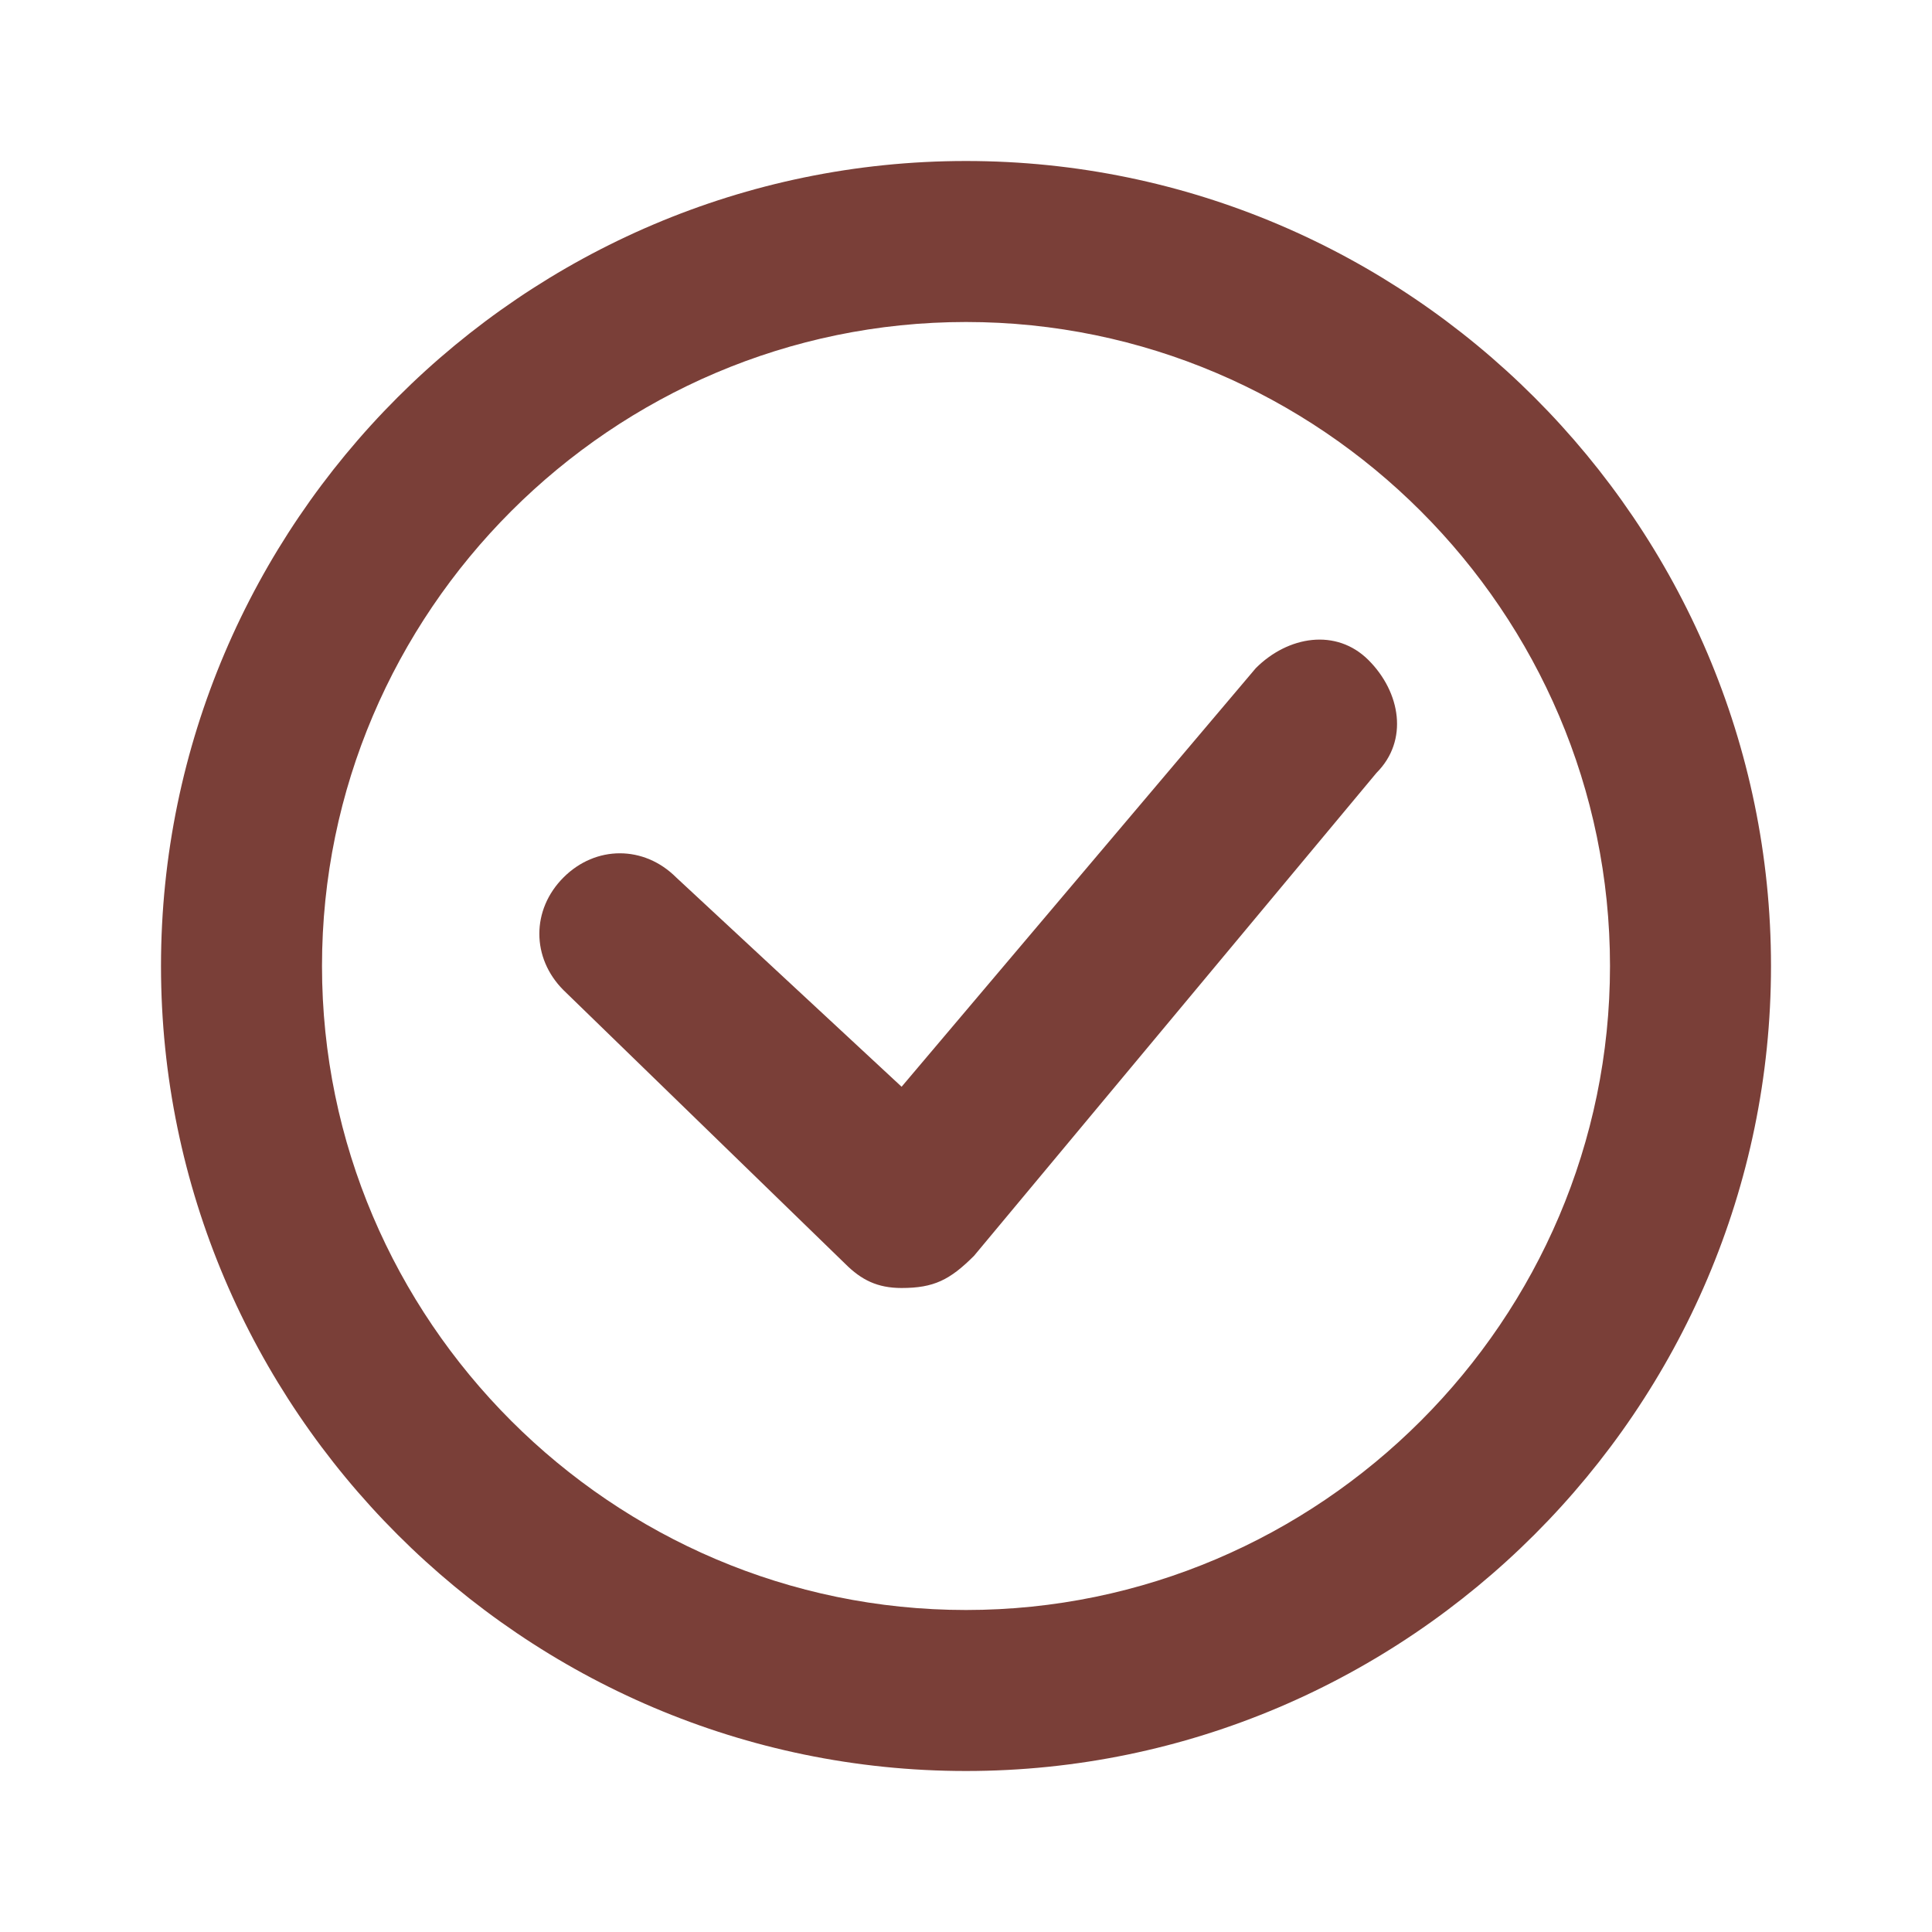 <svg xmlns:xlink="http://www.w3.org/1999/xlink" version="1.1" xmlns="http://www.w3.org/2000/svg" width="300" viewBox="0 0 24 24" height="300" id="Layer_1"><g transform="matrix(1,0,0,1,0,0)" height="100%" width="100%"><g><path stroke-opacity="1" stroke="none" data-original-color="#000000ff" fill-opacity="1" fill="#7a3f38" d="m12 22c-5.5 0-10-4.5-10-10s4.5-10 10-10 10 4.5 10 10-4.5 10-10 10zm0-18c-4.4 0-8 3.6-8 8s3.6 8 8 8 8-3.6 8-8-3.6-8-8-8z"></path></g><g><path stroke-opacity="1" stroke="none" data-original-color="#000000ff" fill-opacity="1" fill="#7a3f38" d="m11.2 16c-.3 0-.5-.1-.7-.3l-3.5-3.4c-.4-.4-.4-1 0-1.4s1-.4 1.4 0l2.8 2.6 4.4-5.2c.4-.4 1-.5 1.4-.1s.5 1 .1 1.4l-5 6c-.3.3-.5.4-.9.4.1 0 .1 0 0 0z"></path></g></g></svg>